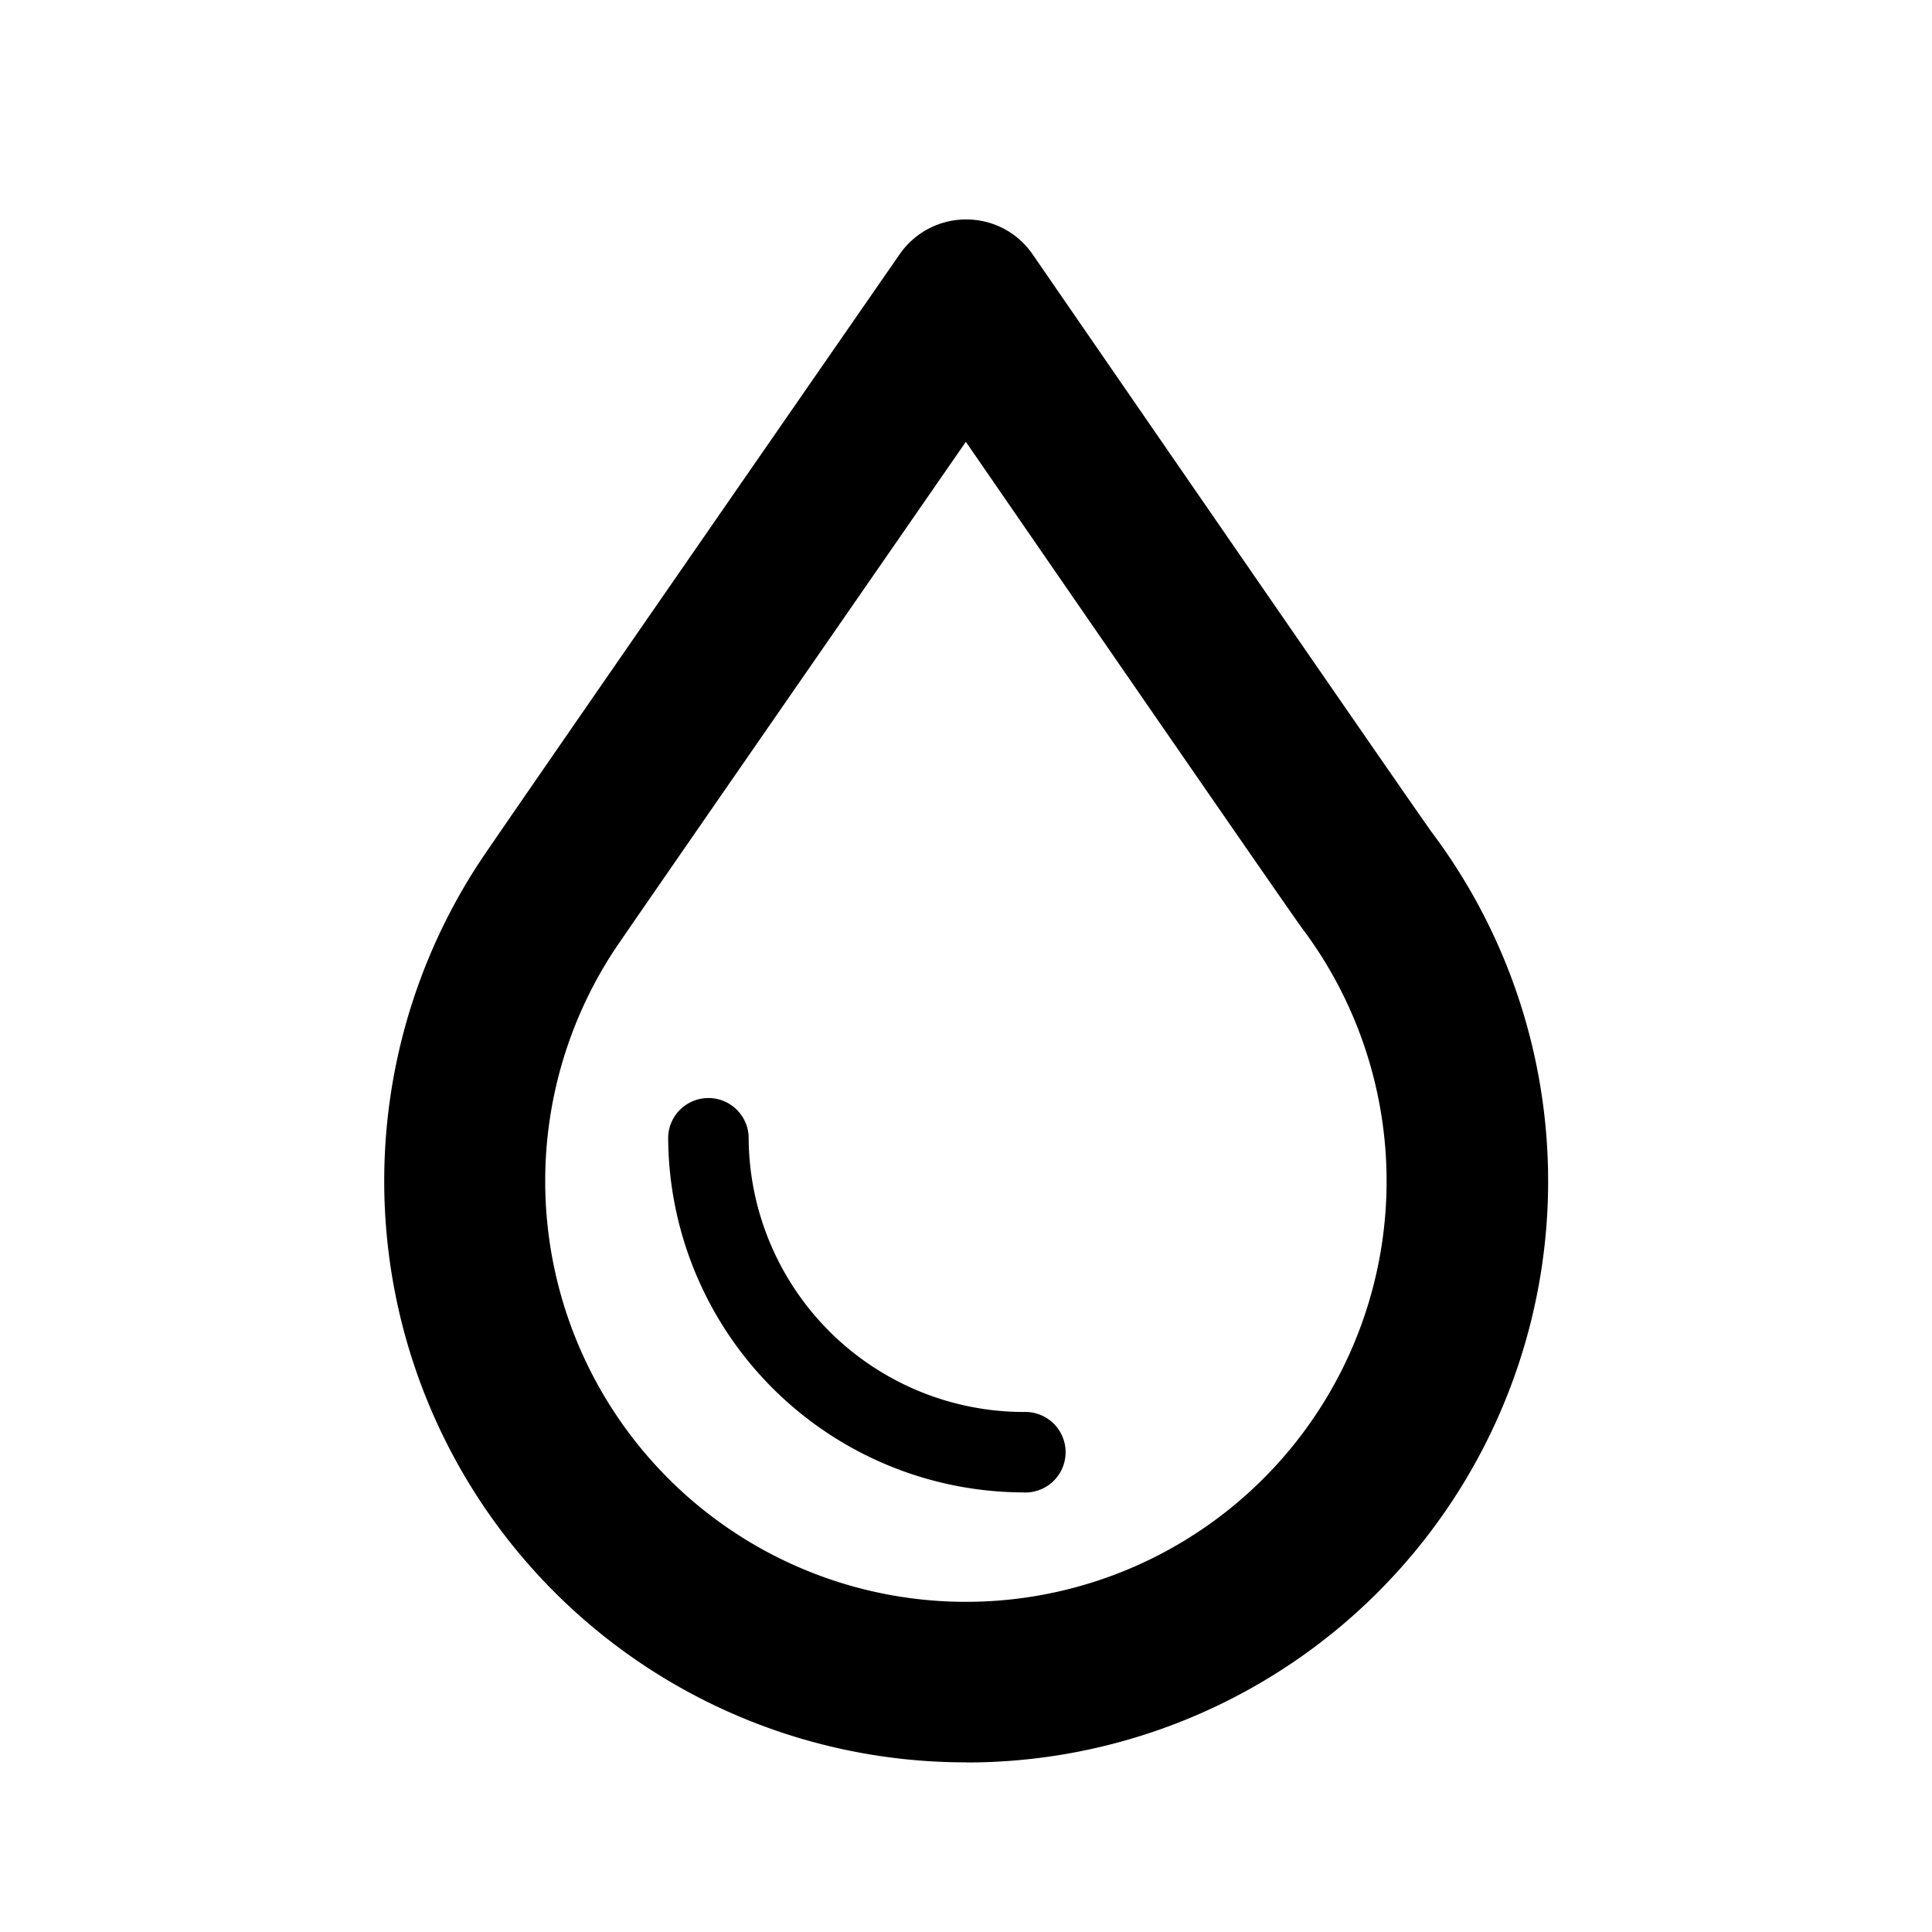 <svg xmlns="http://www.w3.org/2000/svg" xmlns:xlink="http://www.w3.org/1999/xlink" width="32" height="32" viewBox="0 0 32 32">
  <defs>
    <clipPath id="clip-path">
      <rect id="Rechteck_21100" data-name="Rechteck 21100" width="32" height="32" fill="#fff"/>
    </clipPath>
  </defs>
  <g id="Gruppe_maskieren_5859" data-name="Gruppe maskieren 5859" clip-path="url(#clip-path)">
    <g id="rts_ic-feuchtraum">
      <path id="Pfad_51704" data-name="Pfad 51704" d="M19.186,31.007a9.628,9.628,0,0,1-8.046-14.928h0c.309-.469,6.678-9.663,6.949-10.053a1.336,1.336,0,0,1,1.1-.574h0a1.329,1.329,0,0,1,1.1.577c2.535,3.68,6.387,9.266,6.611,9.572a9.628,9.628,0,0,1-7.708,15.408Zm0-21.876C17,12.29,13.571,17.238,13.367,17.545a0,0,0,0,1,0,0A6.968,6.968,0,1,0,24.759,17.2c-.189-.253-3.645-5.263-5.576-8.066Zm-6.93,7.681h0Z" transform="translate(-3.186 -1.817)"/>
      <path id="Pfad_51705" data-name="Pfad 51705" d="M22.49,33.8A5.9,5.9,0,0,1,16.6,27.909a.667.667,0,0,1,1.333,0,4.563,4.563,0,0,0,4.557,4.559.667.667,0,1,1,0,1.333Z" transform="translate(-5.533 -9.081)"/>
      <rect id="Rechteck_21099" data-name="Rechteck 21099" width="32" height="32" fill="none"/>
    </g>
  </g>
</svg>
